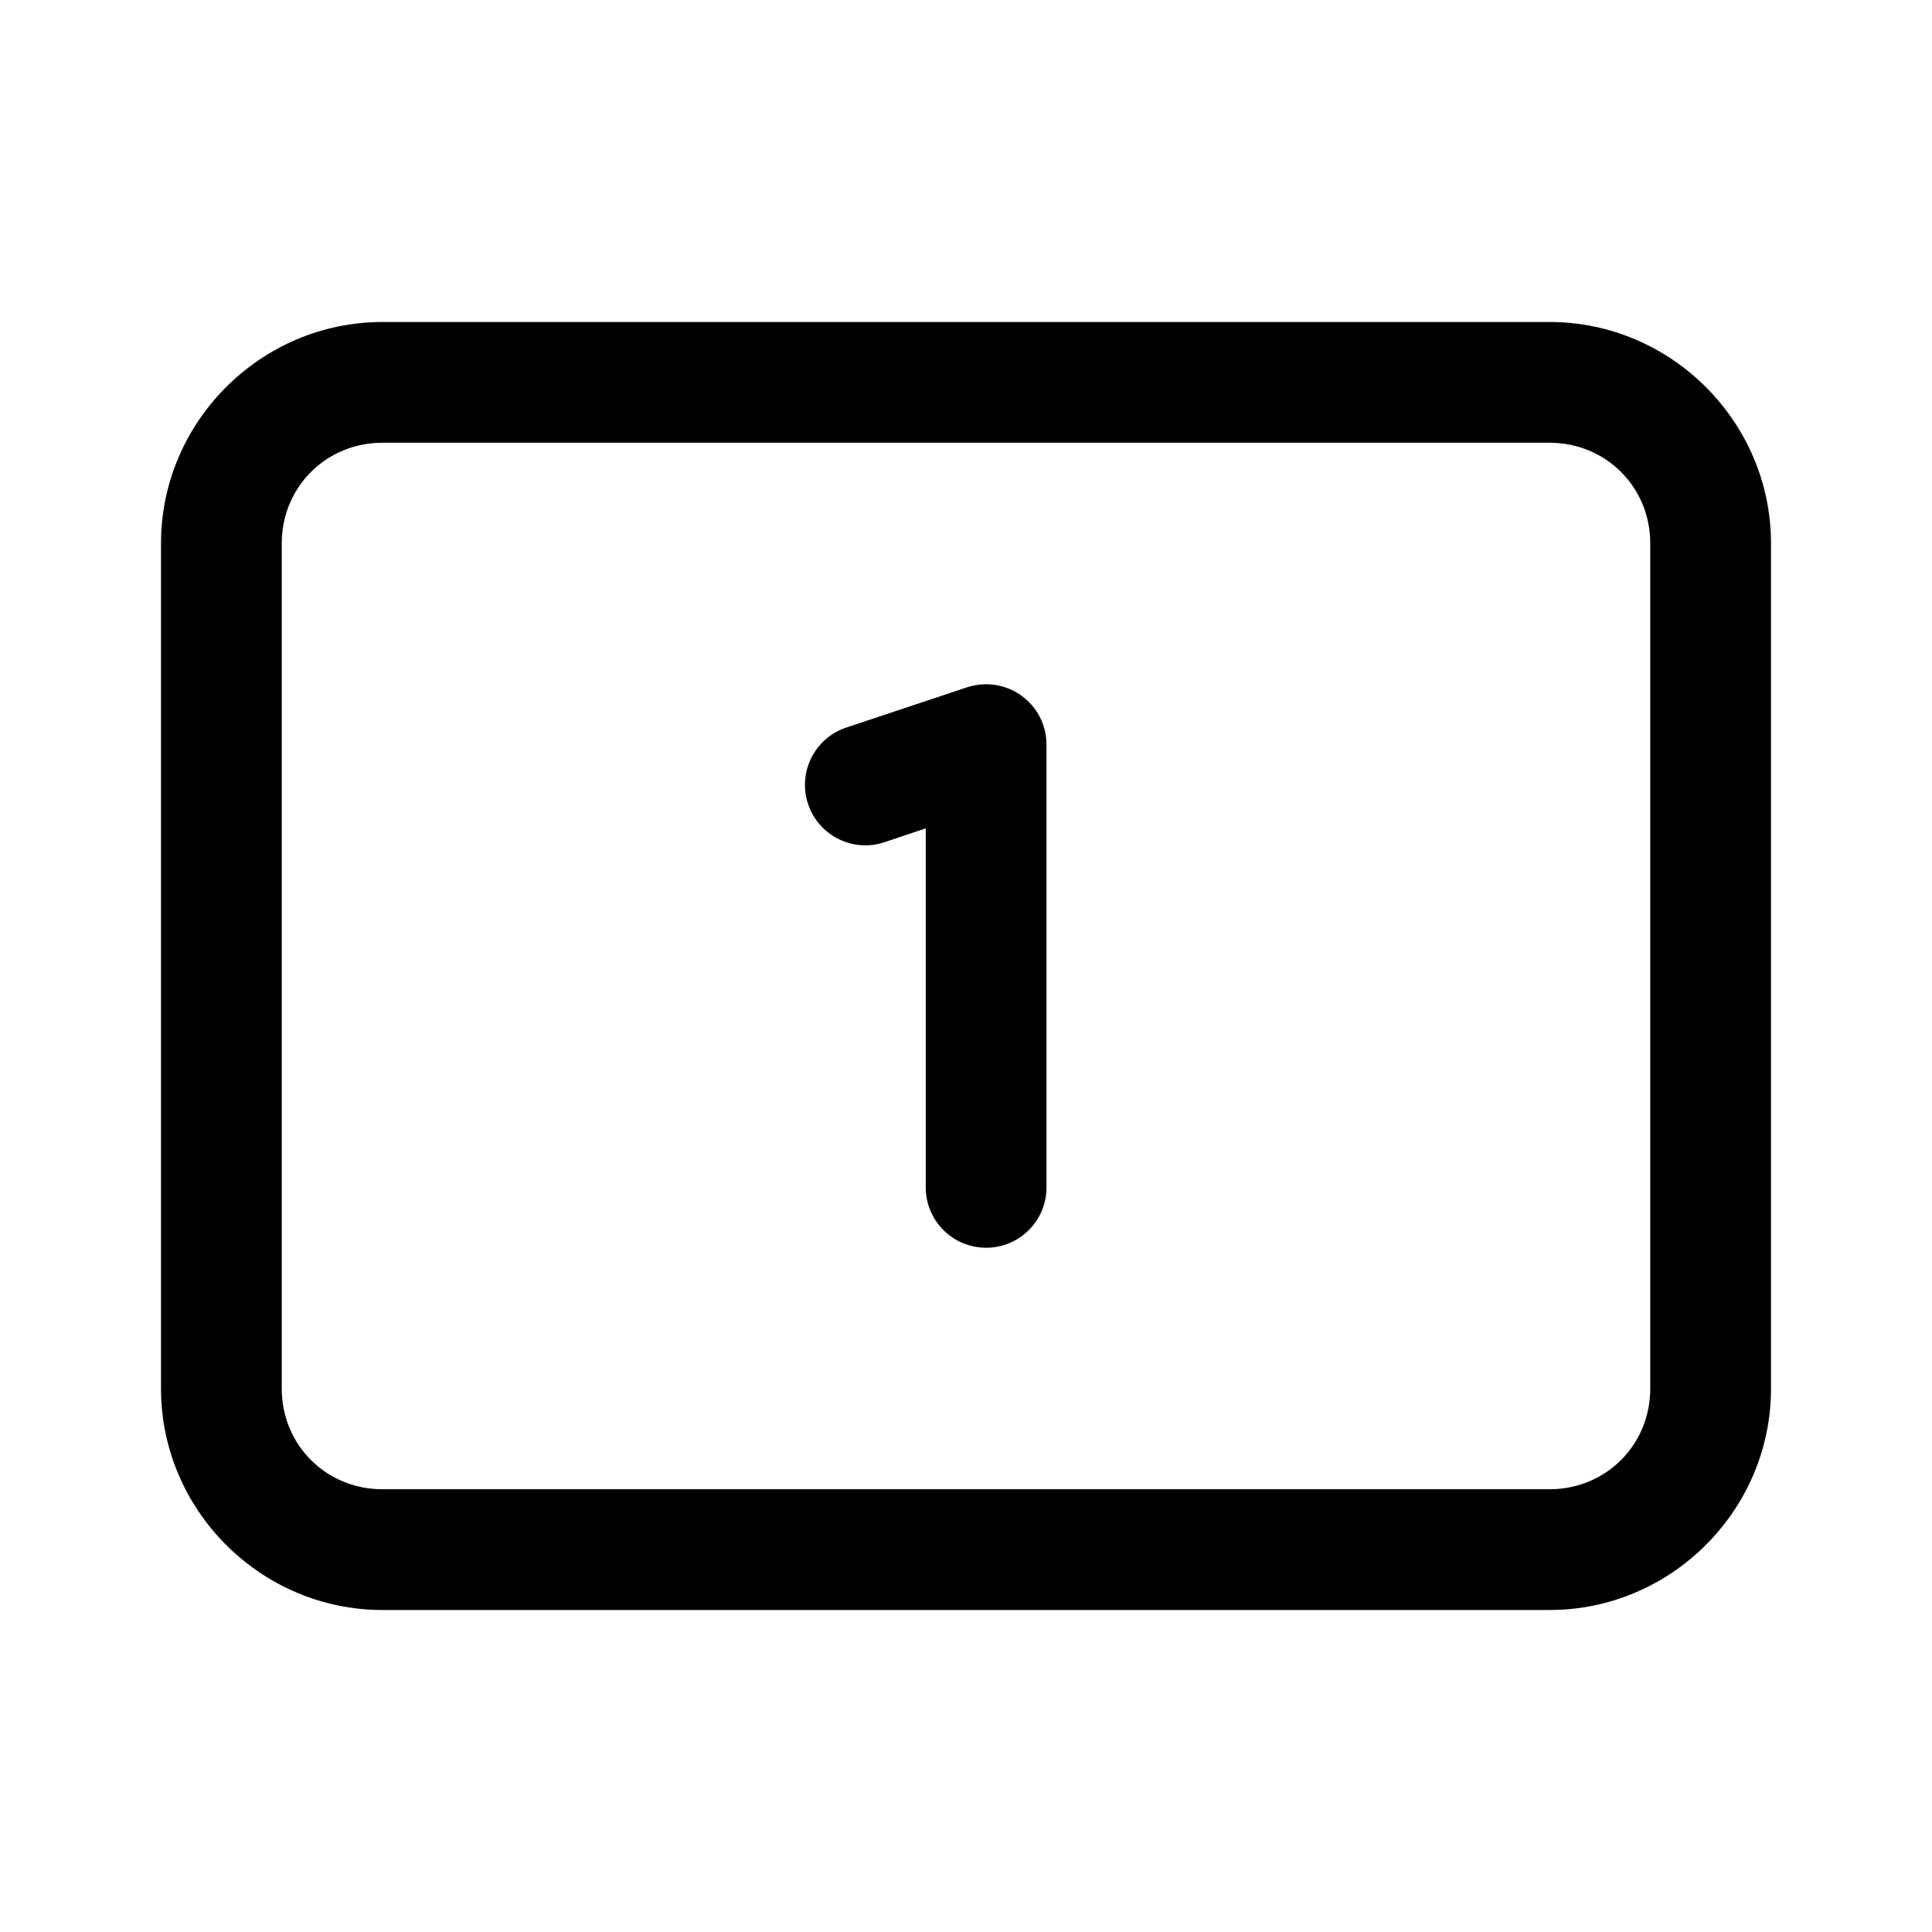 <svg xmlns="http://www.w3.org/2000/svg" fill="#000000" viewBox="0 0 48 48" width="24px" height="24px"><path d="M 9.5 8 C 6.48 8 4 10.48 4 13.5 L 4 34.5 C 4 37.52 6.48 40 9.5 40 L 38.5 40 C 41.52 40 44 37.52 44 34.5 L 44 13.5 C 44 10.48 41.52 8 38.5 8 L 9.5 8 z M 9.5 11 L 38.5 11 C 39.898 11 41 12.102 41 13.5 L 41 34.5 C 41 35.898 39.898 37 38.5 37 L 9.5 37 C 8.102 37 7 35.898 7 34.5 L 7 13.5 C 7 12.102 8.102 11 9.5 11 z M 24.375 17.006 C 24.258 17.016 24.14 17.038 24.025 17.076 L 21.025 18.076 C 20.239 18.338 19.814 19.189 20.076 19.975 C 20.338 20.761 21.191 21.189 21.975 20.924 L 23 20.58 L 23 29.5 C 23 30.329 23.671 31 24.5 31 C 25.329 31 26 30.329 26 29.5 L 26 18.5 C 26 18.018 25.768 17.565 25.377 17.283 C 25.083 17.072 24.727 16.976 24.375 17.006 z"></path></svg>